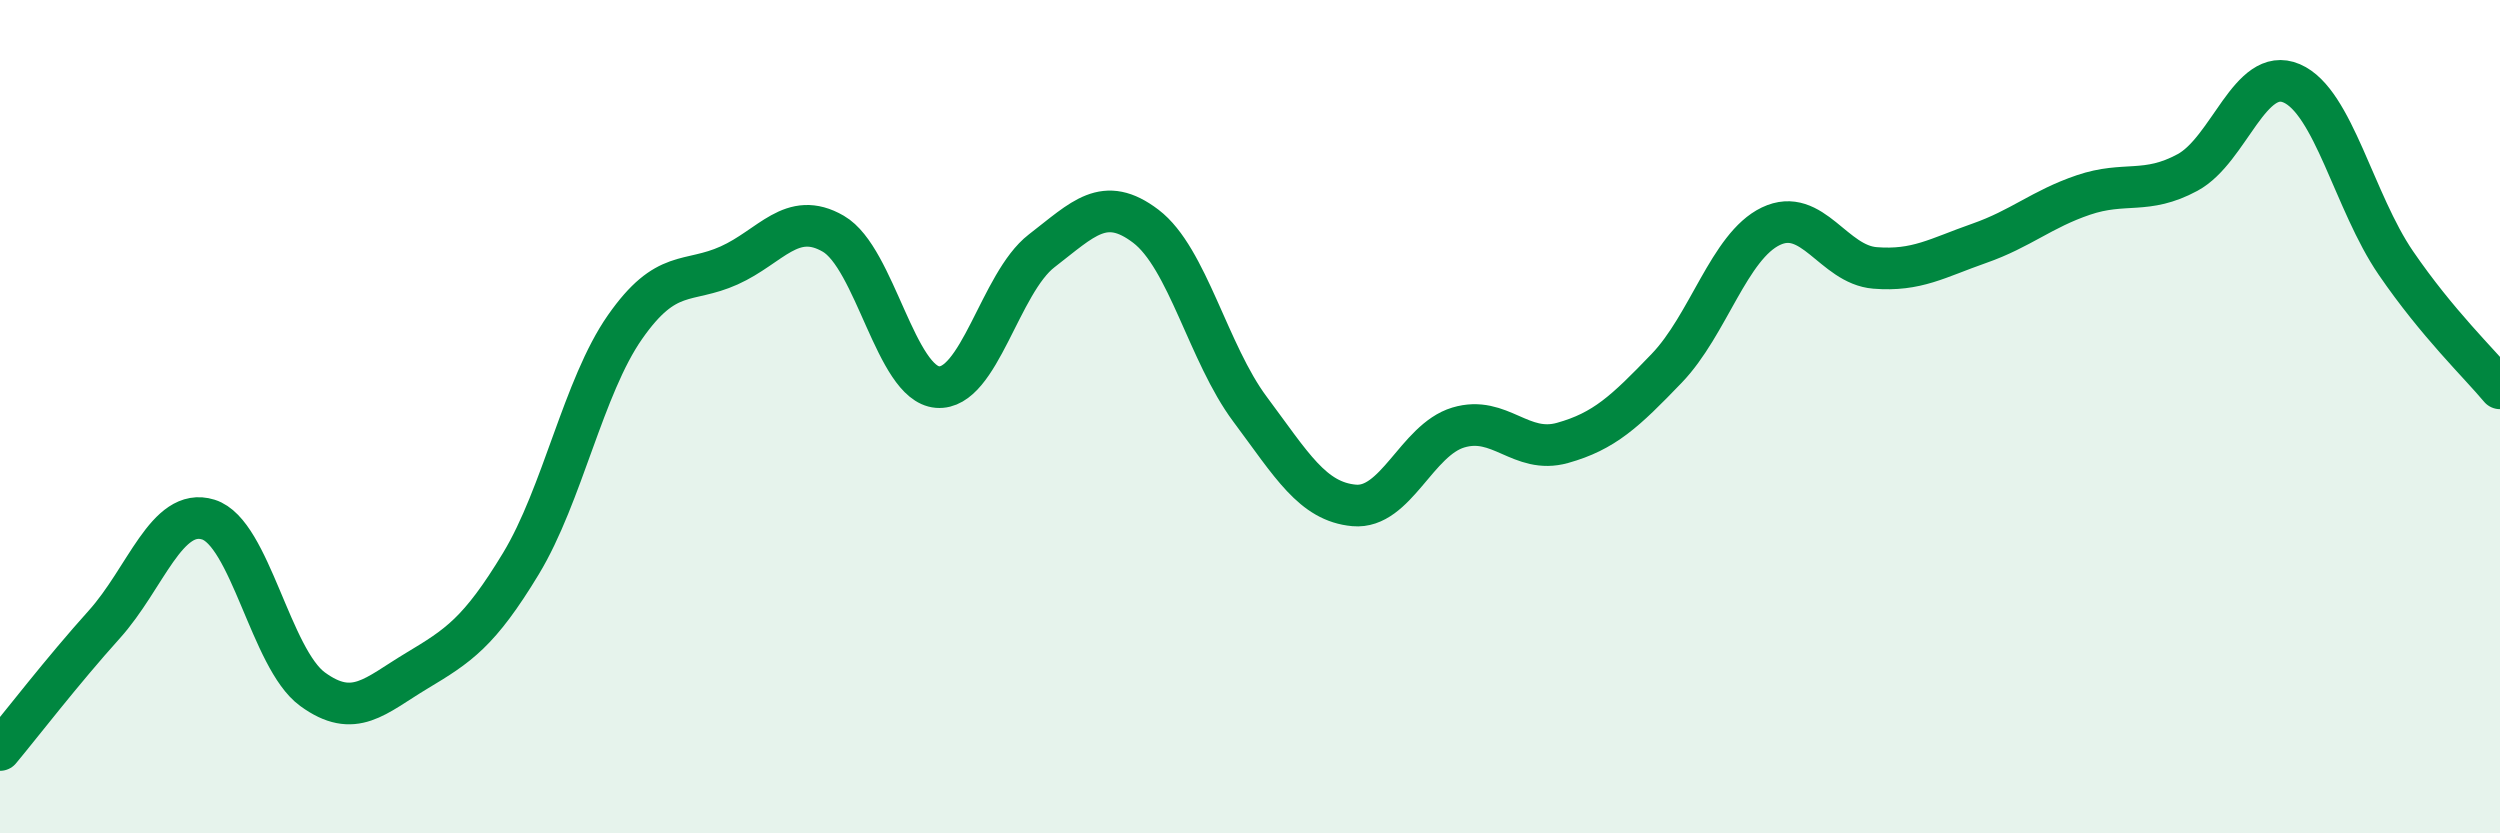 
    <svg width="60" height="20" viewBox="0 0 60 20" xmlns="http://www.w3.org/2000/svg">
      <path
        d="M 0,18 C 0.5,17.4 1.5,16.1 2.5,14.99 C 3.5,13.88 4,12.16 5,12.47 C 6,12.78 6.5,15.81 7.5,16.54 C 8.5,17.27 9,16.7 10,16.1 C 11,15.5 11.5,15.18 12.5,13.53 C 13.5,11.88 14,9.28 15,7.85 C 16,6.42 16.5,6.82 17.5,6.37 C 18.5,5.92 19,5.03 20,5.61 C 21,6.19 21.5,9.21 22.5,9.29 C 23.5,9.37 24,6.79 25,6.02 C 26,5.25 26.5,4.67 27.5,5.43 C 28.5,6.19 29,8.48 30,9.82 C 31,11.16 31.5,12.04 32.5,12.13 C 33.5,12.22 34,10.56 35,10.26 C 36,9.96 36.5,10.91 37.5,10.63 C 38.5,10.35 39,9.88 40,8.84 C 41,7.8 41.5,5.91 42.5,5.43 C 43.5,4.95 44,6.35 45,6.43 C 46,6.51 46.5,6.19 47.5,5.84 C 48.5,5.49 49,5.02 50,4.68 C 51,4.34 51.5,4.68 52.5,4.14 C 53.5,3.6 54,1.57 55,2 C 56,2.43 56.5,4.85 57.5,6.31 C 58.5,7.77 59.5,8.72 60,9.32L60 20L0 20Z"
        fill="#008740"
        opacity="0.1"
        stroke-linecap="round"
        stroke-linejoin="round"
      />
      <path
        d="M 0,18 C 0.5,17.4 1.5,16.1 2.5,14.99 C 3.5,13.88 4,12.16 5,12.47 C 6,12.78 6.5,15.81 7.5,16.54 C 8.5,17.27 9,16.7 10,16.1 C 11,15.5 11.5,15.18 12.5,13.53 C 13.5,11.88 14,9.28 15,7.85 C 16,6.42 16.5,6.82 17.5,6.37 C 18.5,5.92 19,5.03 20,5.61 C 21,6.19 21.5,9.21 22.5,9.29 C 23.5,9.37 24,6.79 25,6.02 C 26,5.25 26.5,4.67 27.5,5.43 C 28.5,6.19 29,8.48 30,9.82 C 31,11.16 31.5,12.04 32.5,12.13 C 33.5,12.22 34,10.56 35,10.26 C 36,9.96 36.5,10.91 37.5,10.63 C 38.5,10.35 39,9.88 40,8.84 C 41,7.8 41.5,5.91 42.5,5.43 C 43.5,4.95 44,6.35 45,6.43 C 46,6.51 46.5,6.19 47.5,5.84 C 48.5,5.49 49,5.02 50,4.68 C 51,4.34 51.5,4.68 52.5,4.14 C 53.5,3.6 54,1.57 55,2 C 56,2.43 56.5,4.85 57.5,6.31 C 58.5,7.77 59.5,8.72 60,9.32"
        stroke="#008740"
        stroke-width="1"
        fill="none"
        stroke-linecap="round"
        stroke-linejoin="round"
      />
    </svg>
  